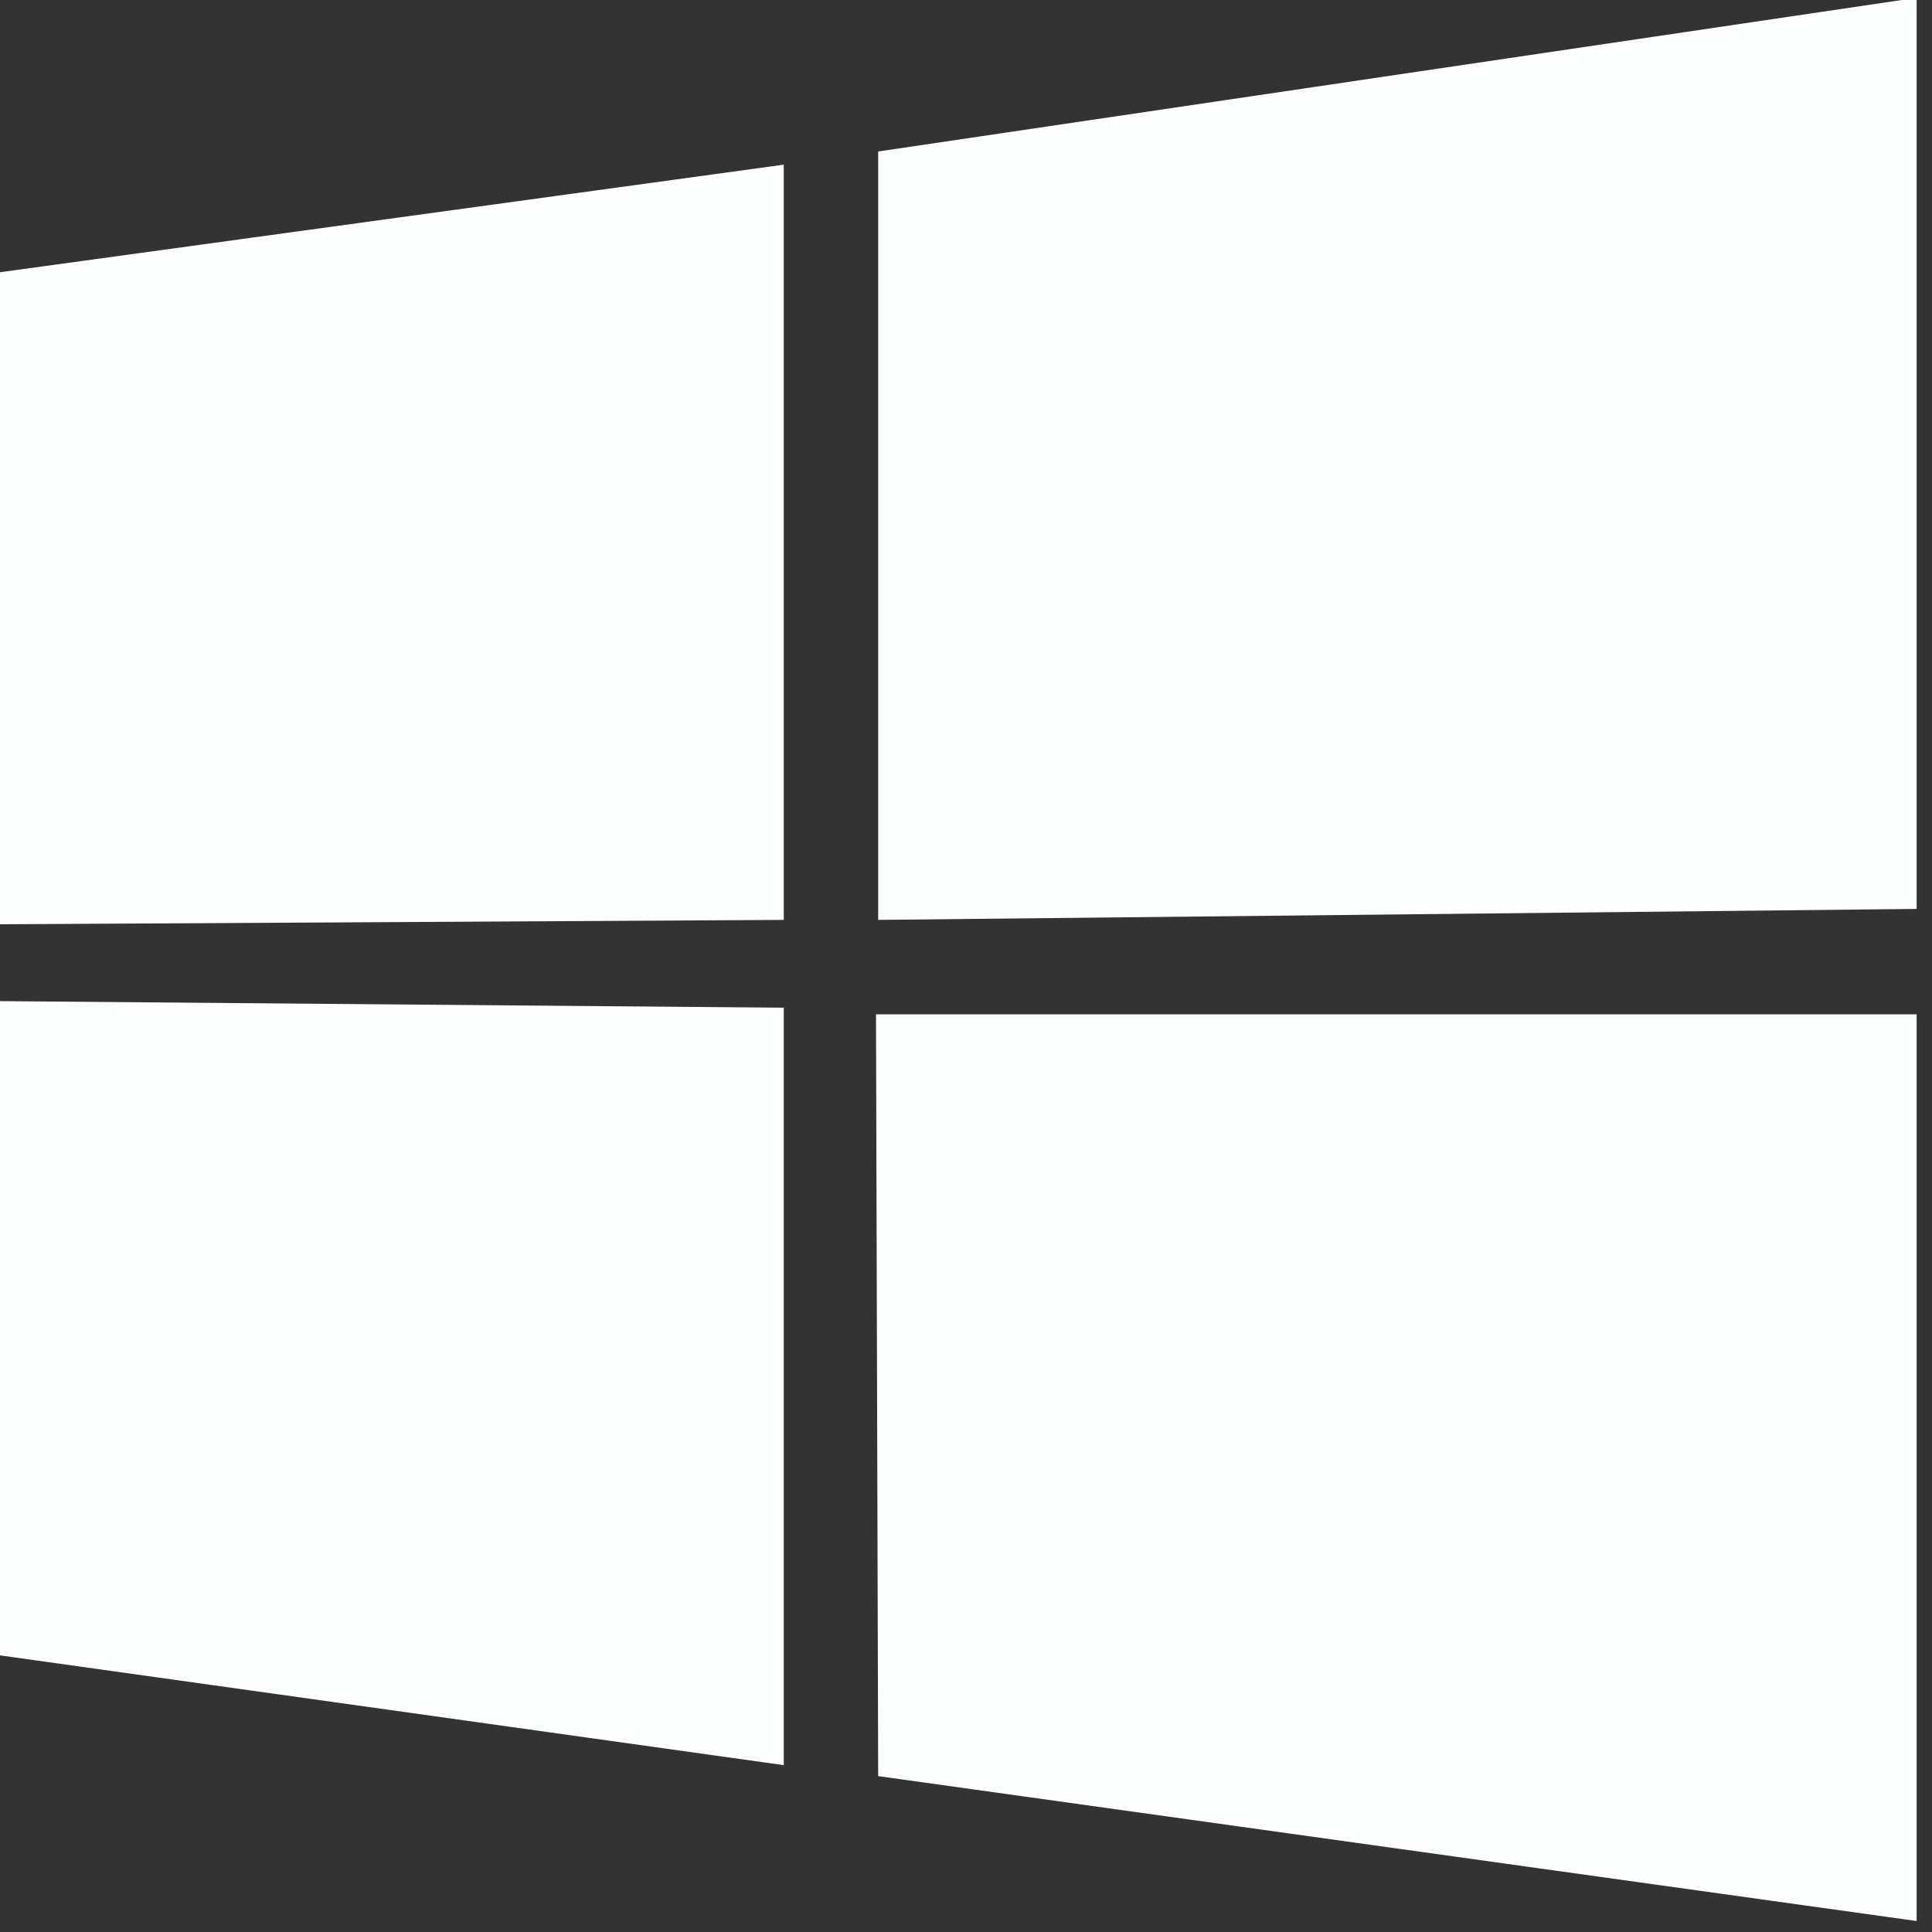 <svg enable-background="new -46 -10.9 88 88" viewBox="-46 -10.9 88 88" xmlns="http://www.w3.org/2000/svg"><rect x="-46" y="-10.9" width="88" height="88" fill="#333333" stroke="none"/><path d="m-46 1.5 35.7-4.9v34.4l-35.7.2zm35.7 33.5v34.5l-35.7-5v-29.8zm4.3-39 47.3-7v41.5l-47.3.5zm47.3 39.3v41.3l-47.3-6.6-.1-34.7z" fill="#fdffff"/></svg>